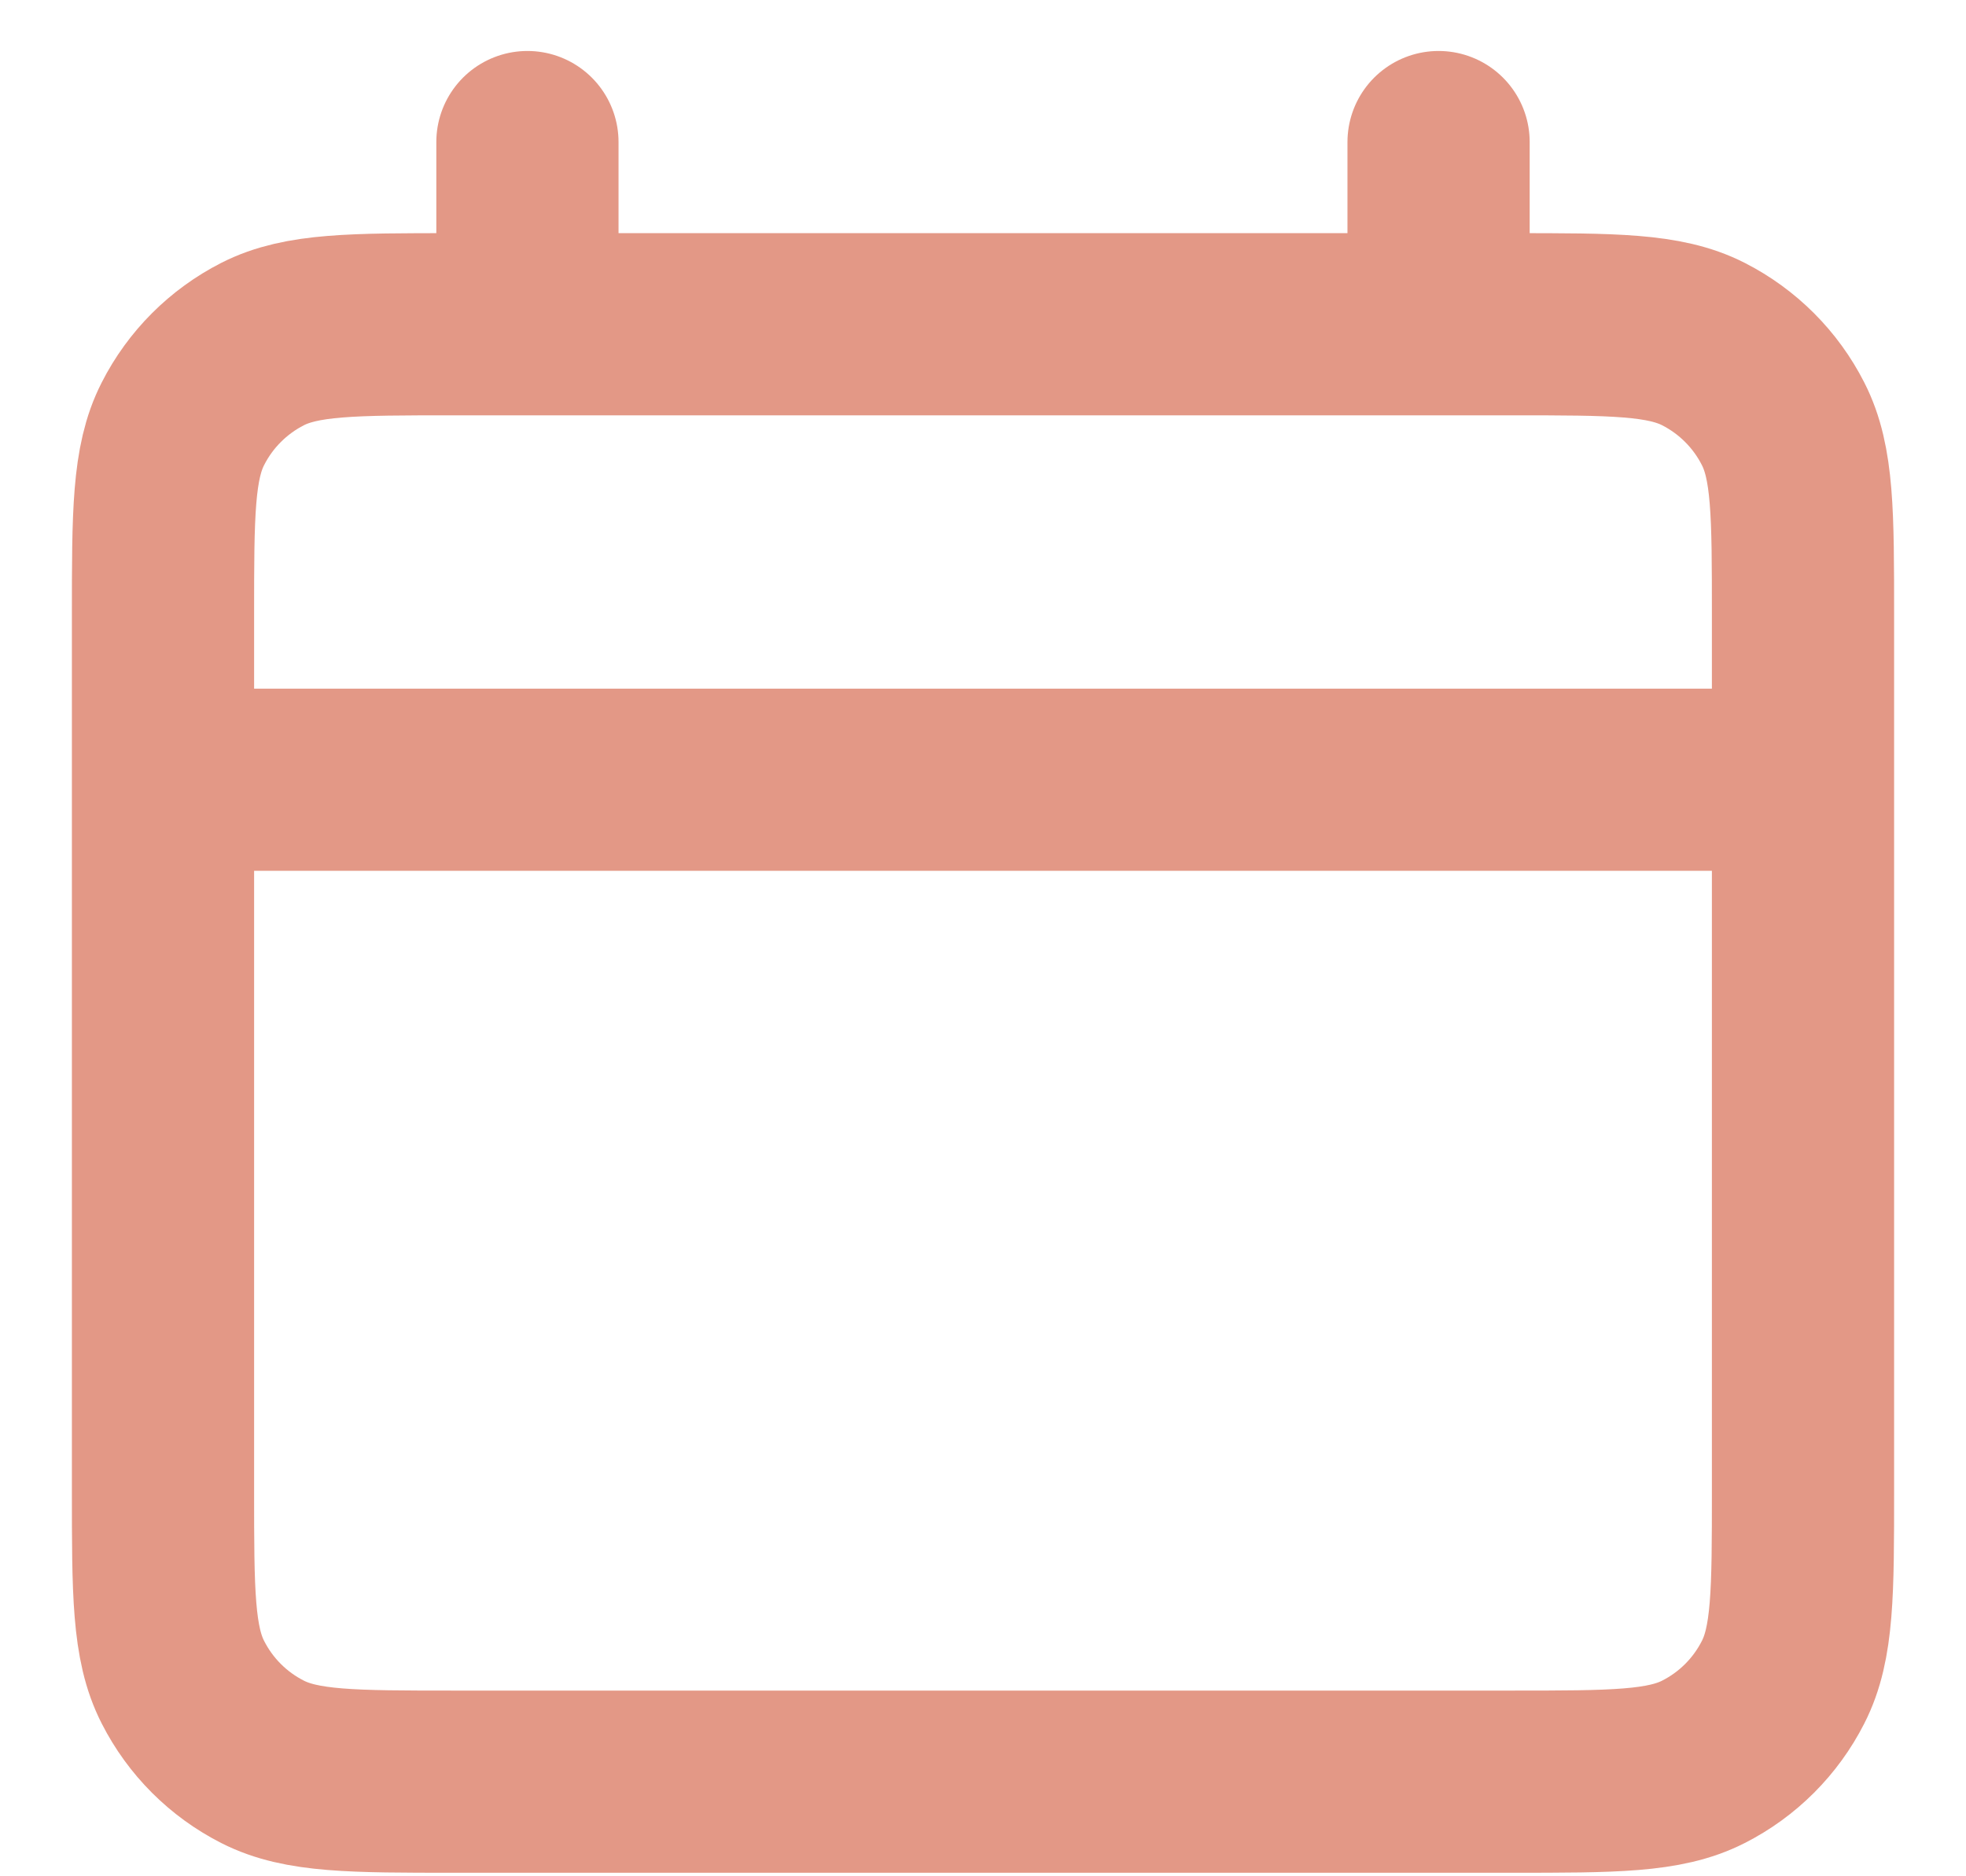 <svg width="22" height="21" viewBox="0 0 22 21" fill="none" xmlns="http://www.w3.org/2000/svg">
<path d="M1.824 8.727H20.176M5.902 1.59V3.629M16.098 1.59V3.629M5.087 19.941H16.913C18.055 19.941 18.626 19.941 19.062 19.719C19.446 19.524 19.758 19.212 19.953 18.828C20.176 18.392 20.176 17.821 20.176 16.679V6.892C20.176 5.75 20.176 5.179 19.953 4.743C19.758 4.359 19.446 4.047 19.062 3.851C18.626 3.629 18.055 3.629 16.913 3.629H5.087C3.945 3.629 3.374 3.629 2.938 3.851C2.554 4.047 2.242 4.359 2.047 4.743C1.824 5.179 1.824 5.75 1.824 6.892V16.679C1.824 17.821 1.824 18.392 2.047 18.828C2.242 19.212 2.554 19.524 2.938 19.719C3.374 19.941 3.945 19.941 5.087 19.941Z" stroke="#E39886" stroke-width="2.039" stroke-linecap="round" stroke-linejoin="round"/>
</svg>

